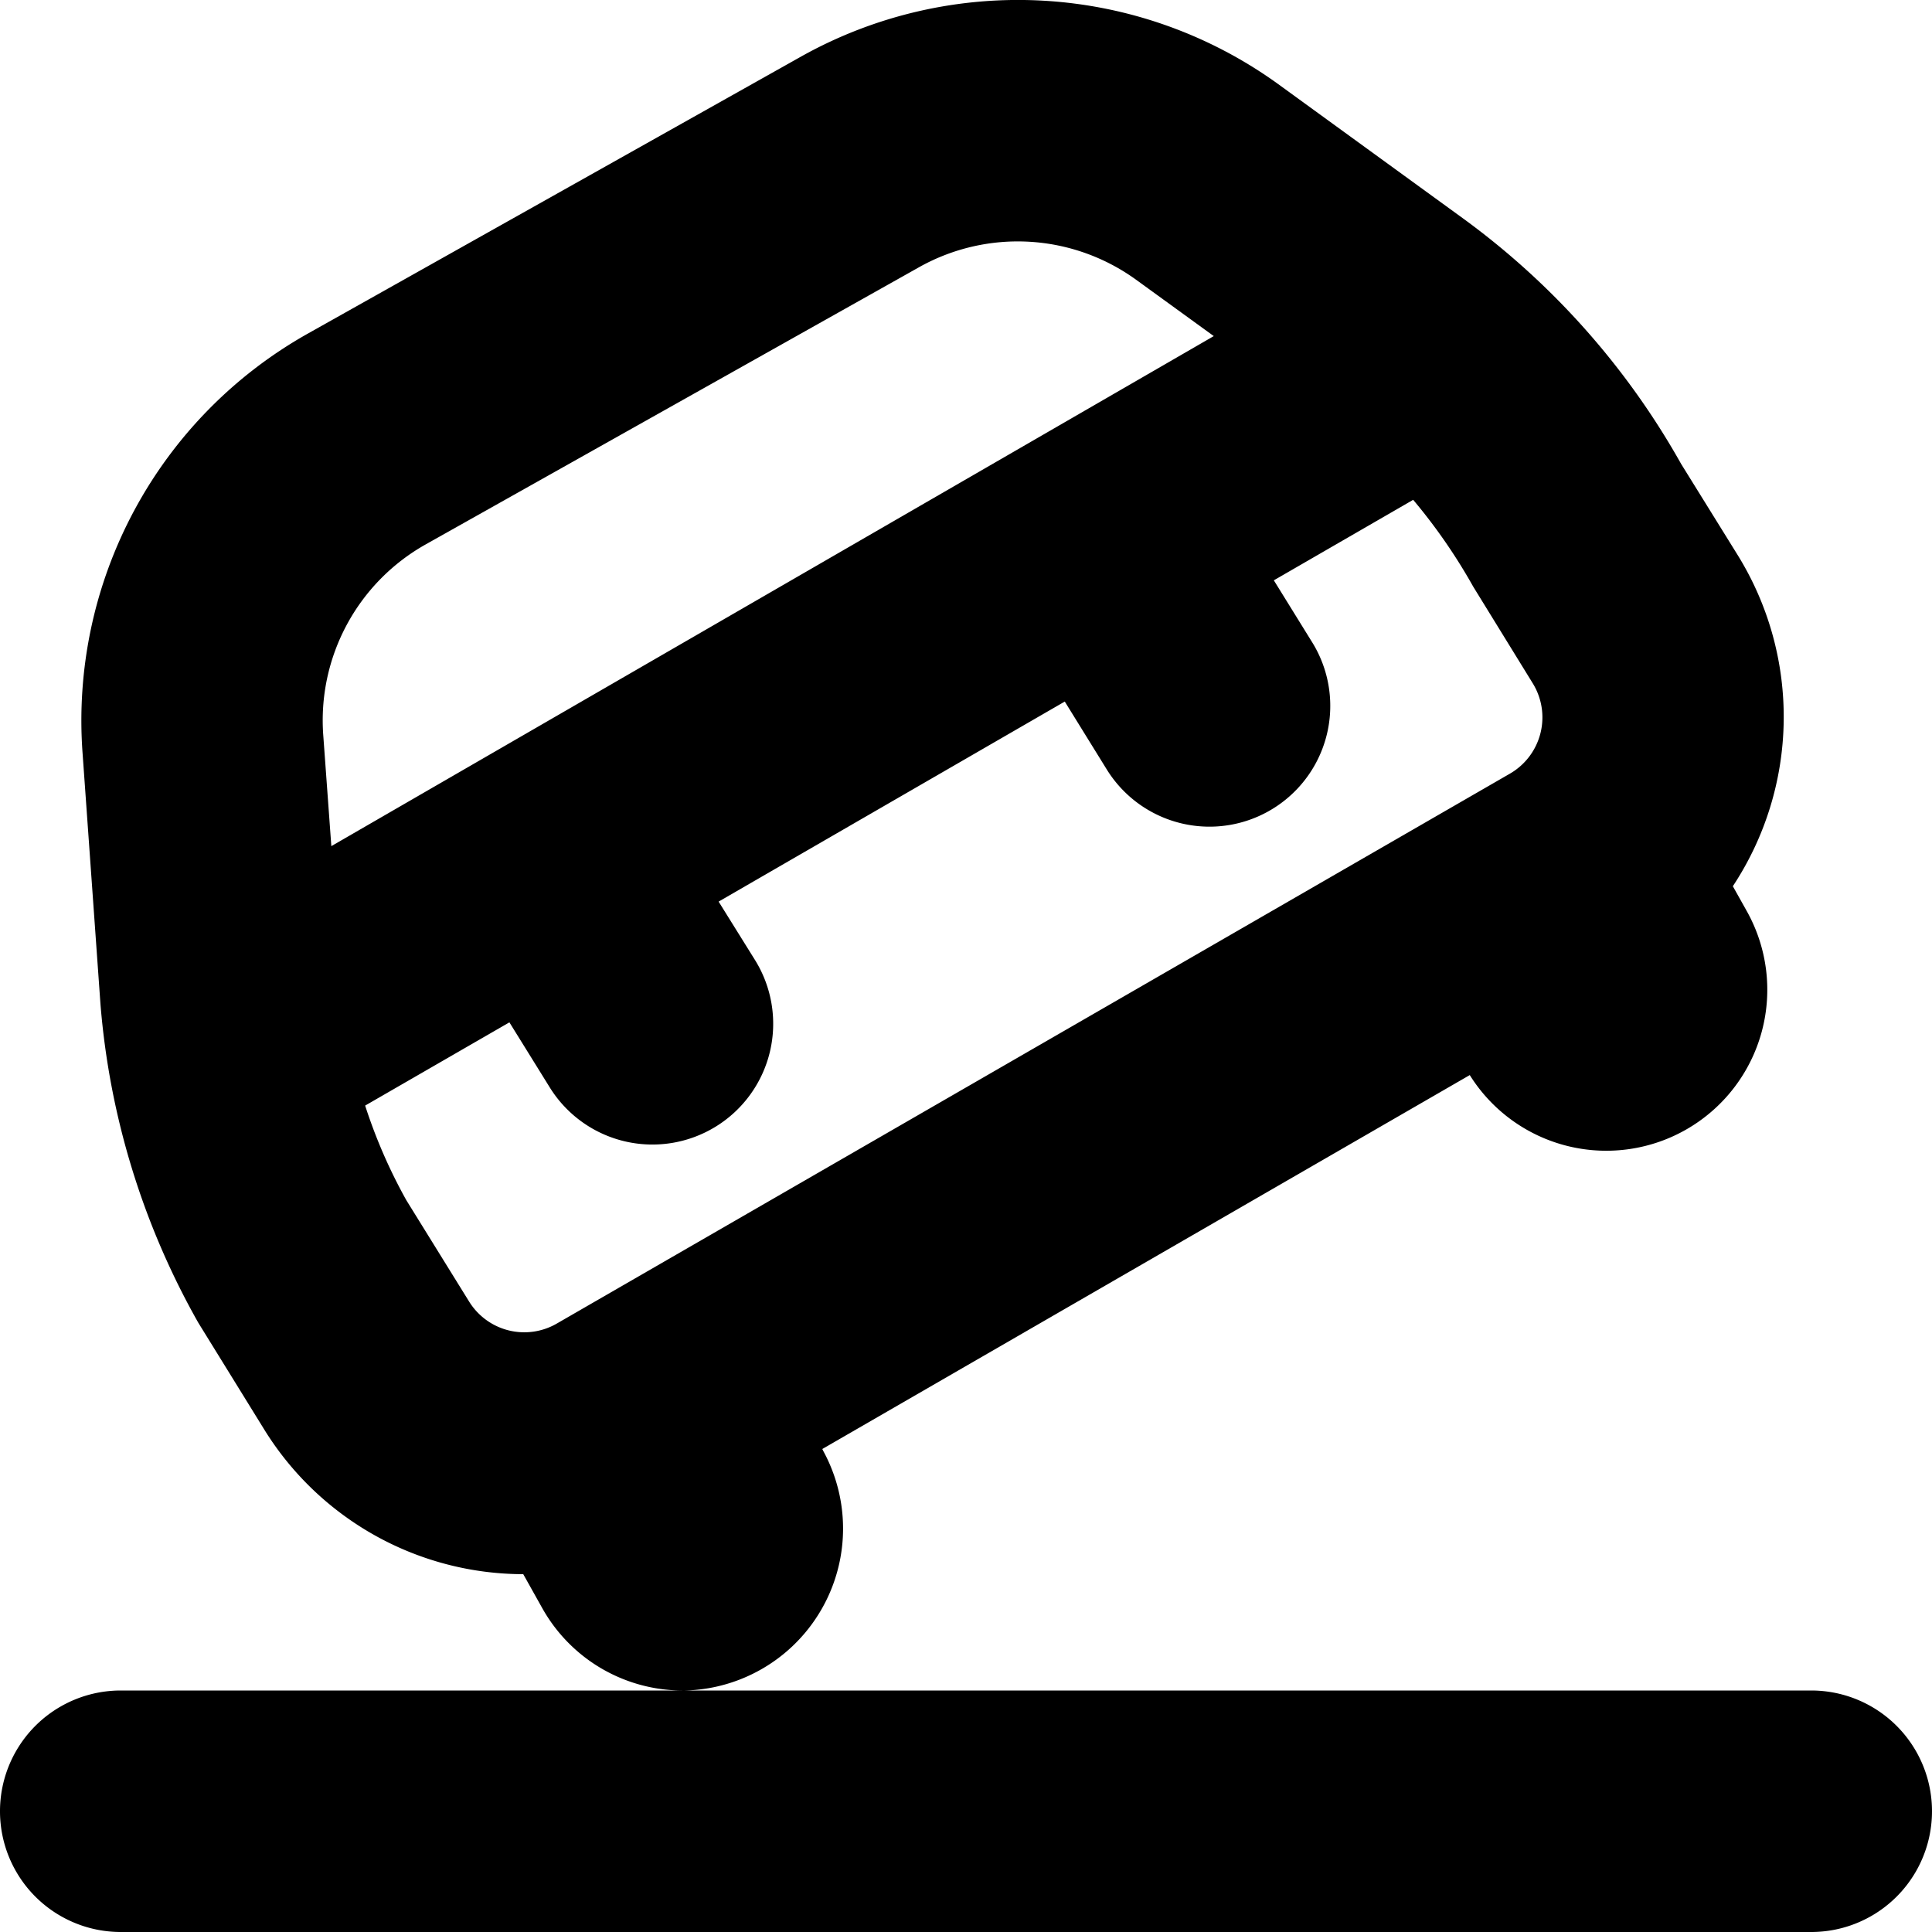 <?xml version="1.0" encoding="UTF-8"?>
<svg xmlns="http://www.w3.org/2000/svg" id="Layer_1" data-name="Layer 1" viewBox="0 0 24 24" width="512" height="512"><path d="M22.5,21H8.509a2.012,2.012,0,0,0,1.717-2.977L10.215,18l8.043-4.645a2,2,0,0,0,3.44-2.039l-.172-.307A3.817,3.817,0,0,0,21.589,6.9l-.706-1.138a9.562,9.562,0,0,0-2.706-3.047l-2.3-1.671A5.518,5.518,0,0,0,9.956.7L3.826,4.143a5.513,5.513,0,0,0-2.8,5.217l.222,3.113a9.6,9.6,0,0,0,1.215,3.958l.811,1.313A3.79,3.79,0,0,0,6.5,19.555l.234.418A2,2,0,0,0,8.5,21h-7a1.5,1.5,0,0,0,0,3h21A1.5,1.5,0,0,0,22.5,21ZM5.293,6.76l6.13-3.444a2.507,2.507,0,0,1,2.69.159l.965.7L4.116,10.511l-.1-1.373A2.507,2.507,0,0,1,5.293,6.76Zm.533,9.406L5.048,14.91a6.531,6.531,0,0,1-.512-1.176L6.328,12.7l.5.806a1.5,1.5,0,0,0,2.553-1.577L8.927,11.2l4.3-2.485.522.844A1.5,1.5,0,0,0,16.3,7.978l-.476-.769,1.731-1A6.965,6.965,0,0,1,18.3,7.286l.739,1.2a.807.807,0,0,1-.283,1.125L6.918,16.441A.806.806,0,0,1,5.826,16.166Z"/></svg>
